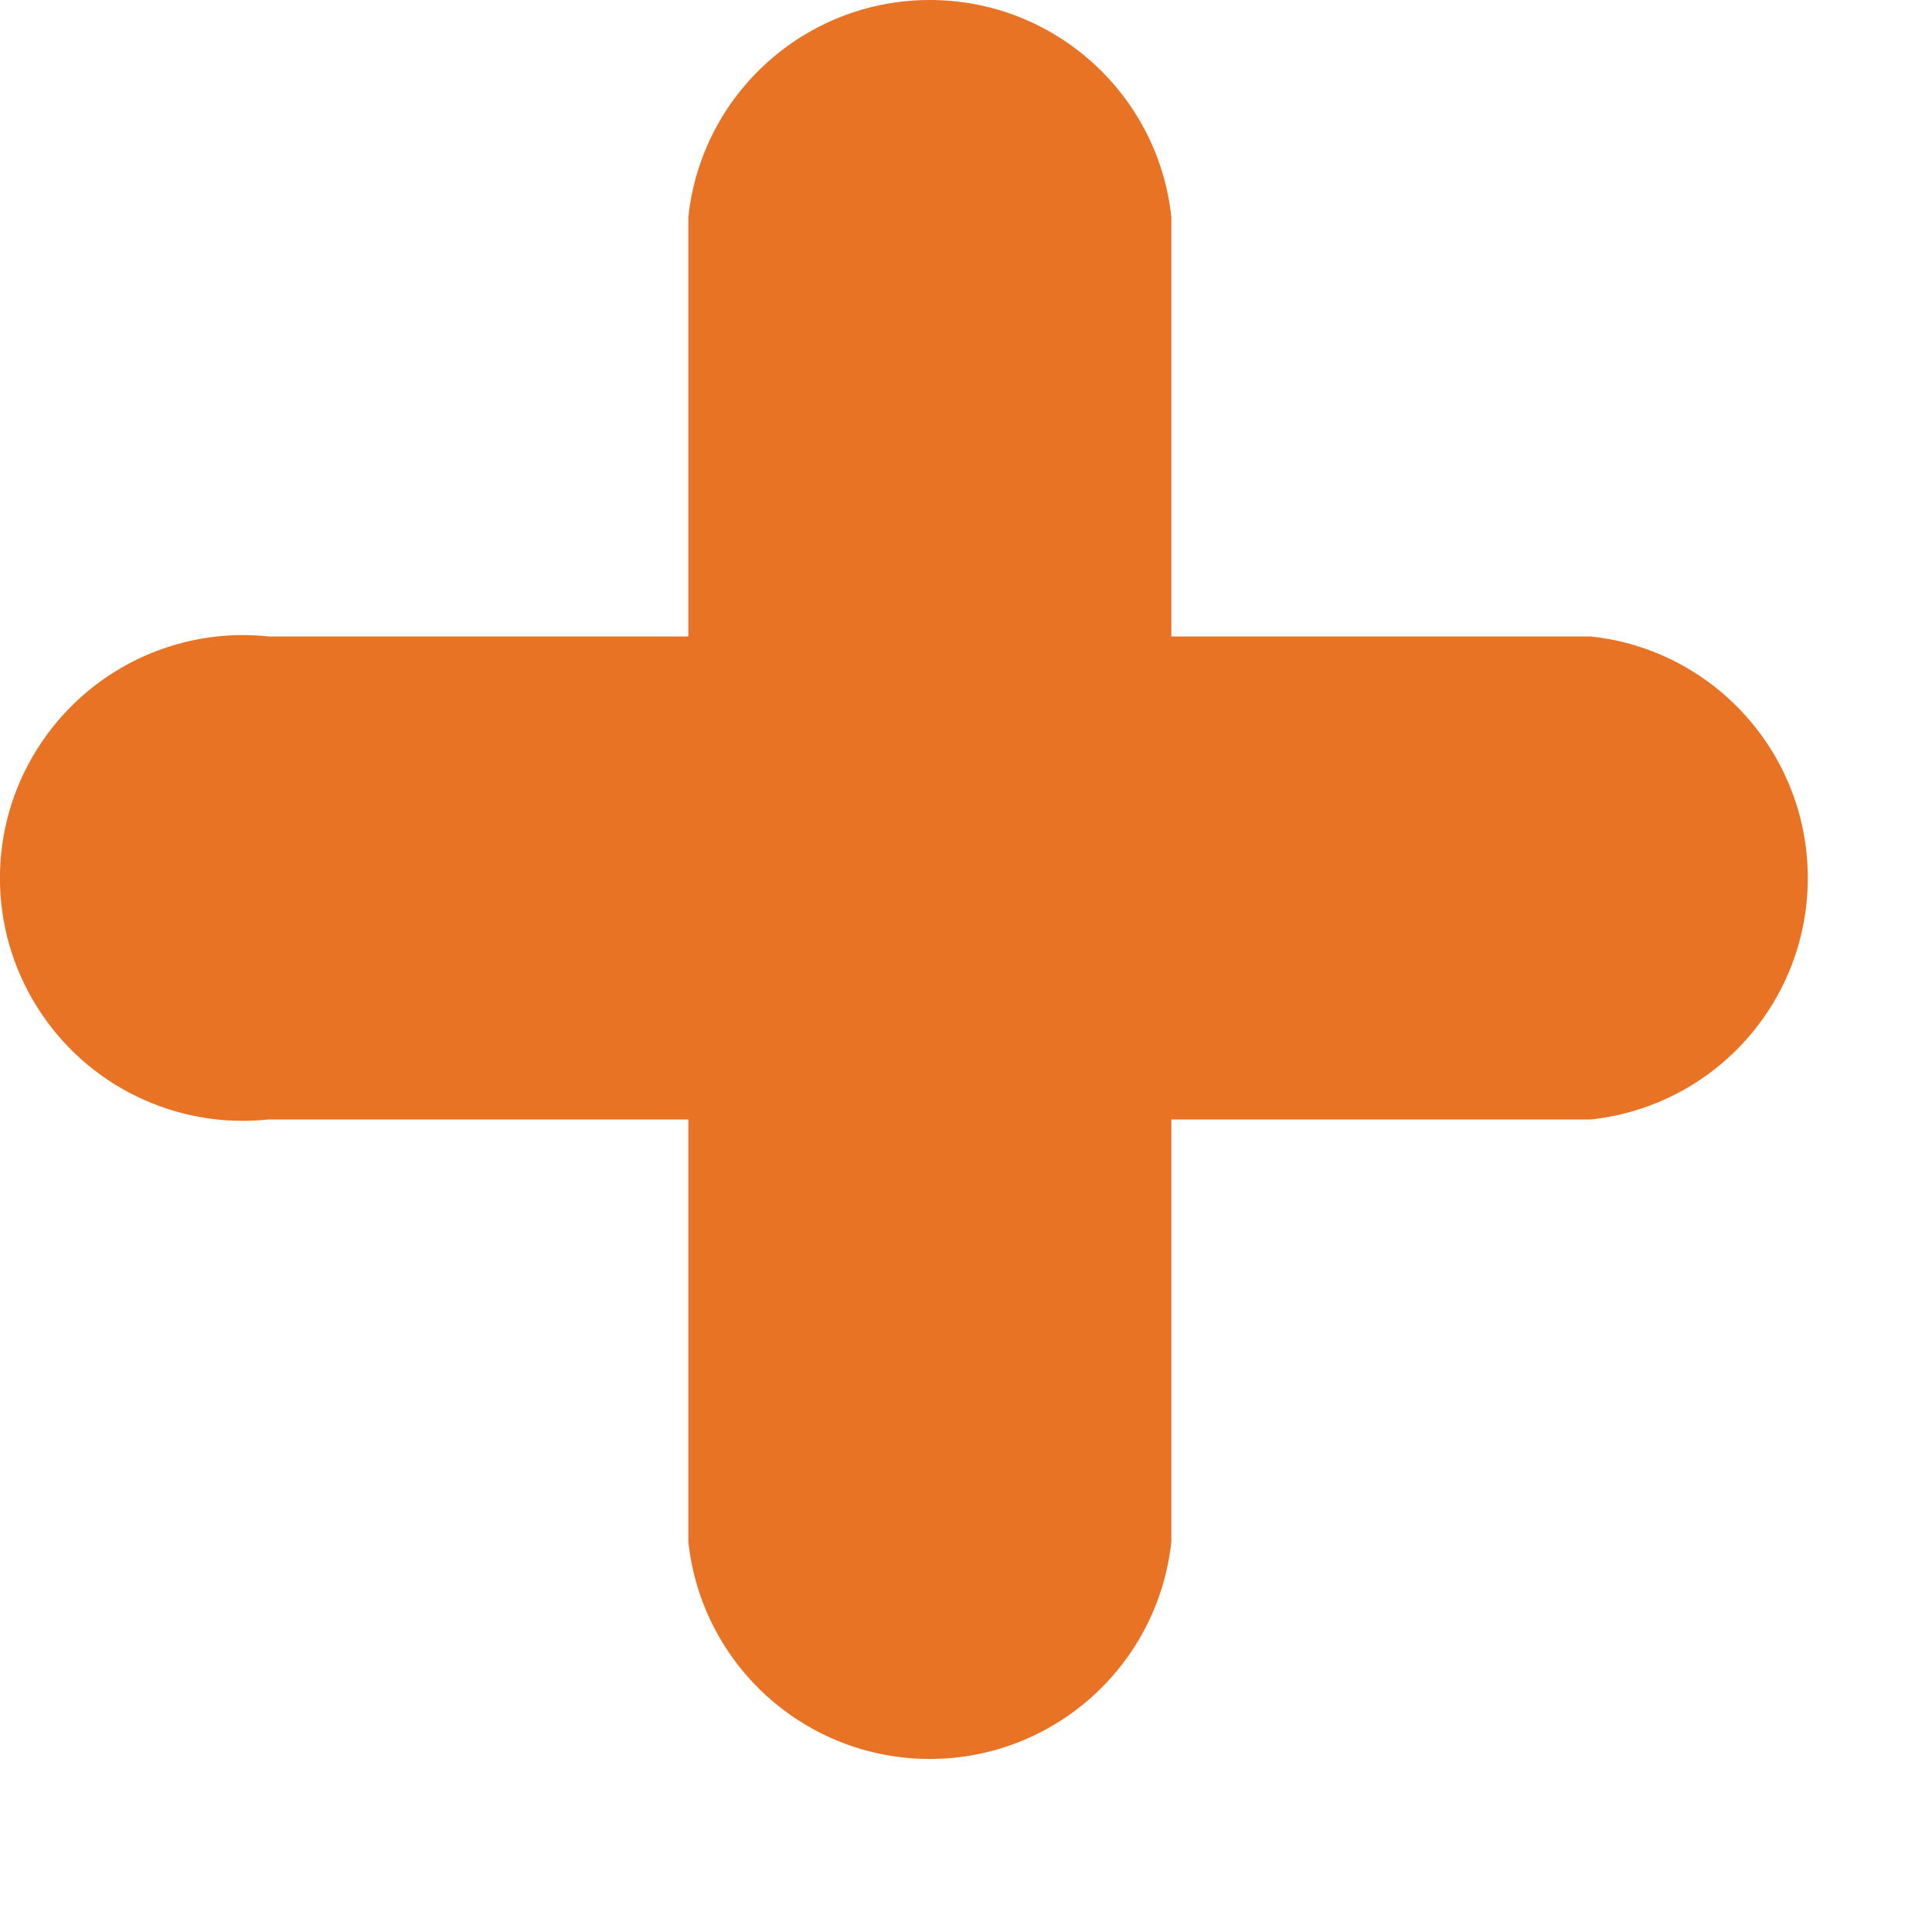 <?xml version="1.0" encoding="UTF-8"?>
<svg width="7px" height="7px" viewBox="0 0 7 7" version="1.1" xmlns="http://www.w3.org/2000/svg" xmlns:xlink="http://www.w3.org/1999/xlink">
    <title>Path</title>
    <g id="Screens" stroke="none" stroke-width="1" fill="none" fill-rule="evenodd">
        <g id="Artboard" transform="translate(-49, -166)" fill="#E87325">
            <g id="Asset-53" transform="translate(-129, -79)">
                <path d="M178.974,249.056 L180.494,249.056 L180.494,250.586 C180.542,251.034 180.919,251.373 181.369,251.373 C181.818,251.373 182.196,251.034 182.244,250.586 L182.244,249.056 L183.764,249.056 C184.211,249.008 184.55,248.631 184.55,248.181 C184.55,247.732 184.211,247.354 183.764,247.306 L182.244,247.306 L182.244,245.786 C182.196,245.339 181.818,245 181.369,245 C180.919,245 180.542,245.339 180.494,245.786 L180.494,247.306 L178.974,247.306 C178.639,247.27 178.313,247.429 178.134,247.715 C177.955,248 177.955,248.363 178.134,248.648 C178.313,248.934 178.639,249.092 178.974,249.056" id="Path"></path>
            </g>
        </g>
    </g>
</svg>